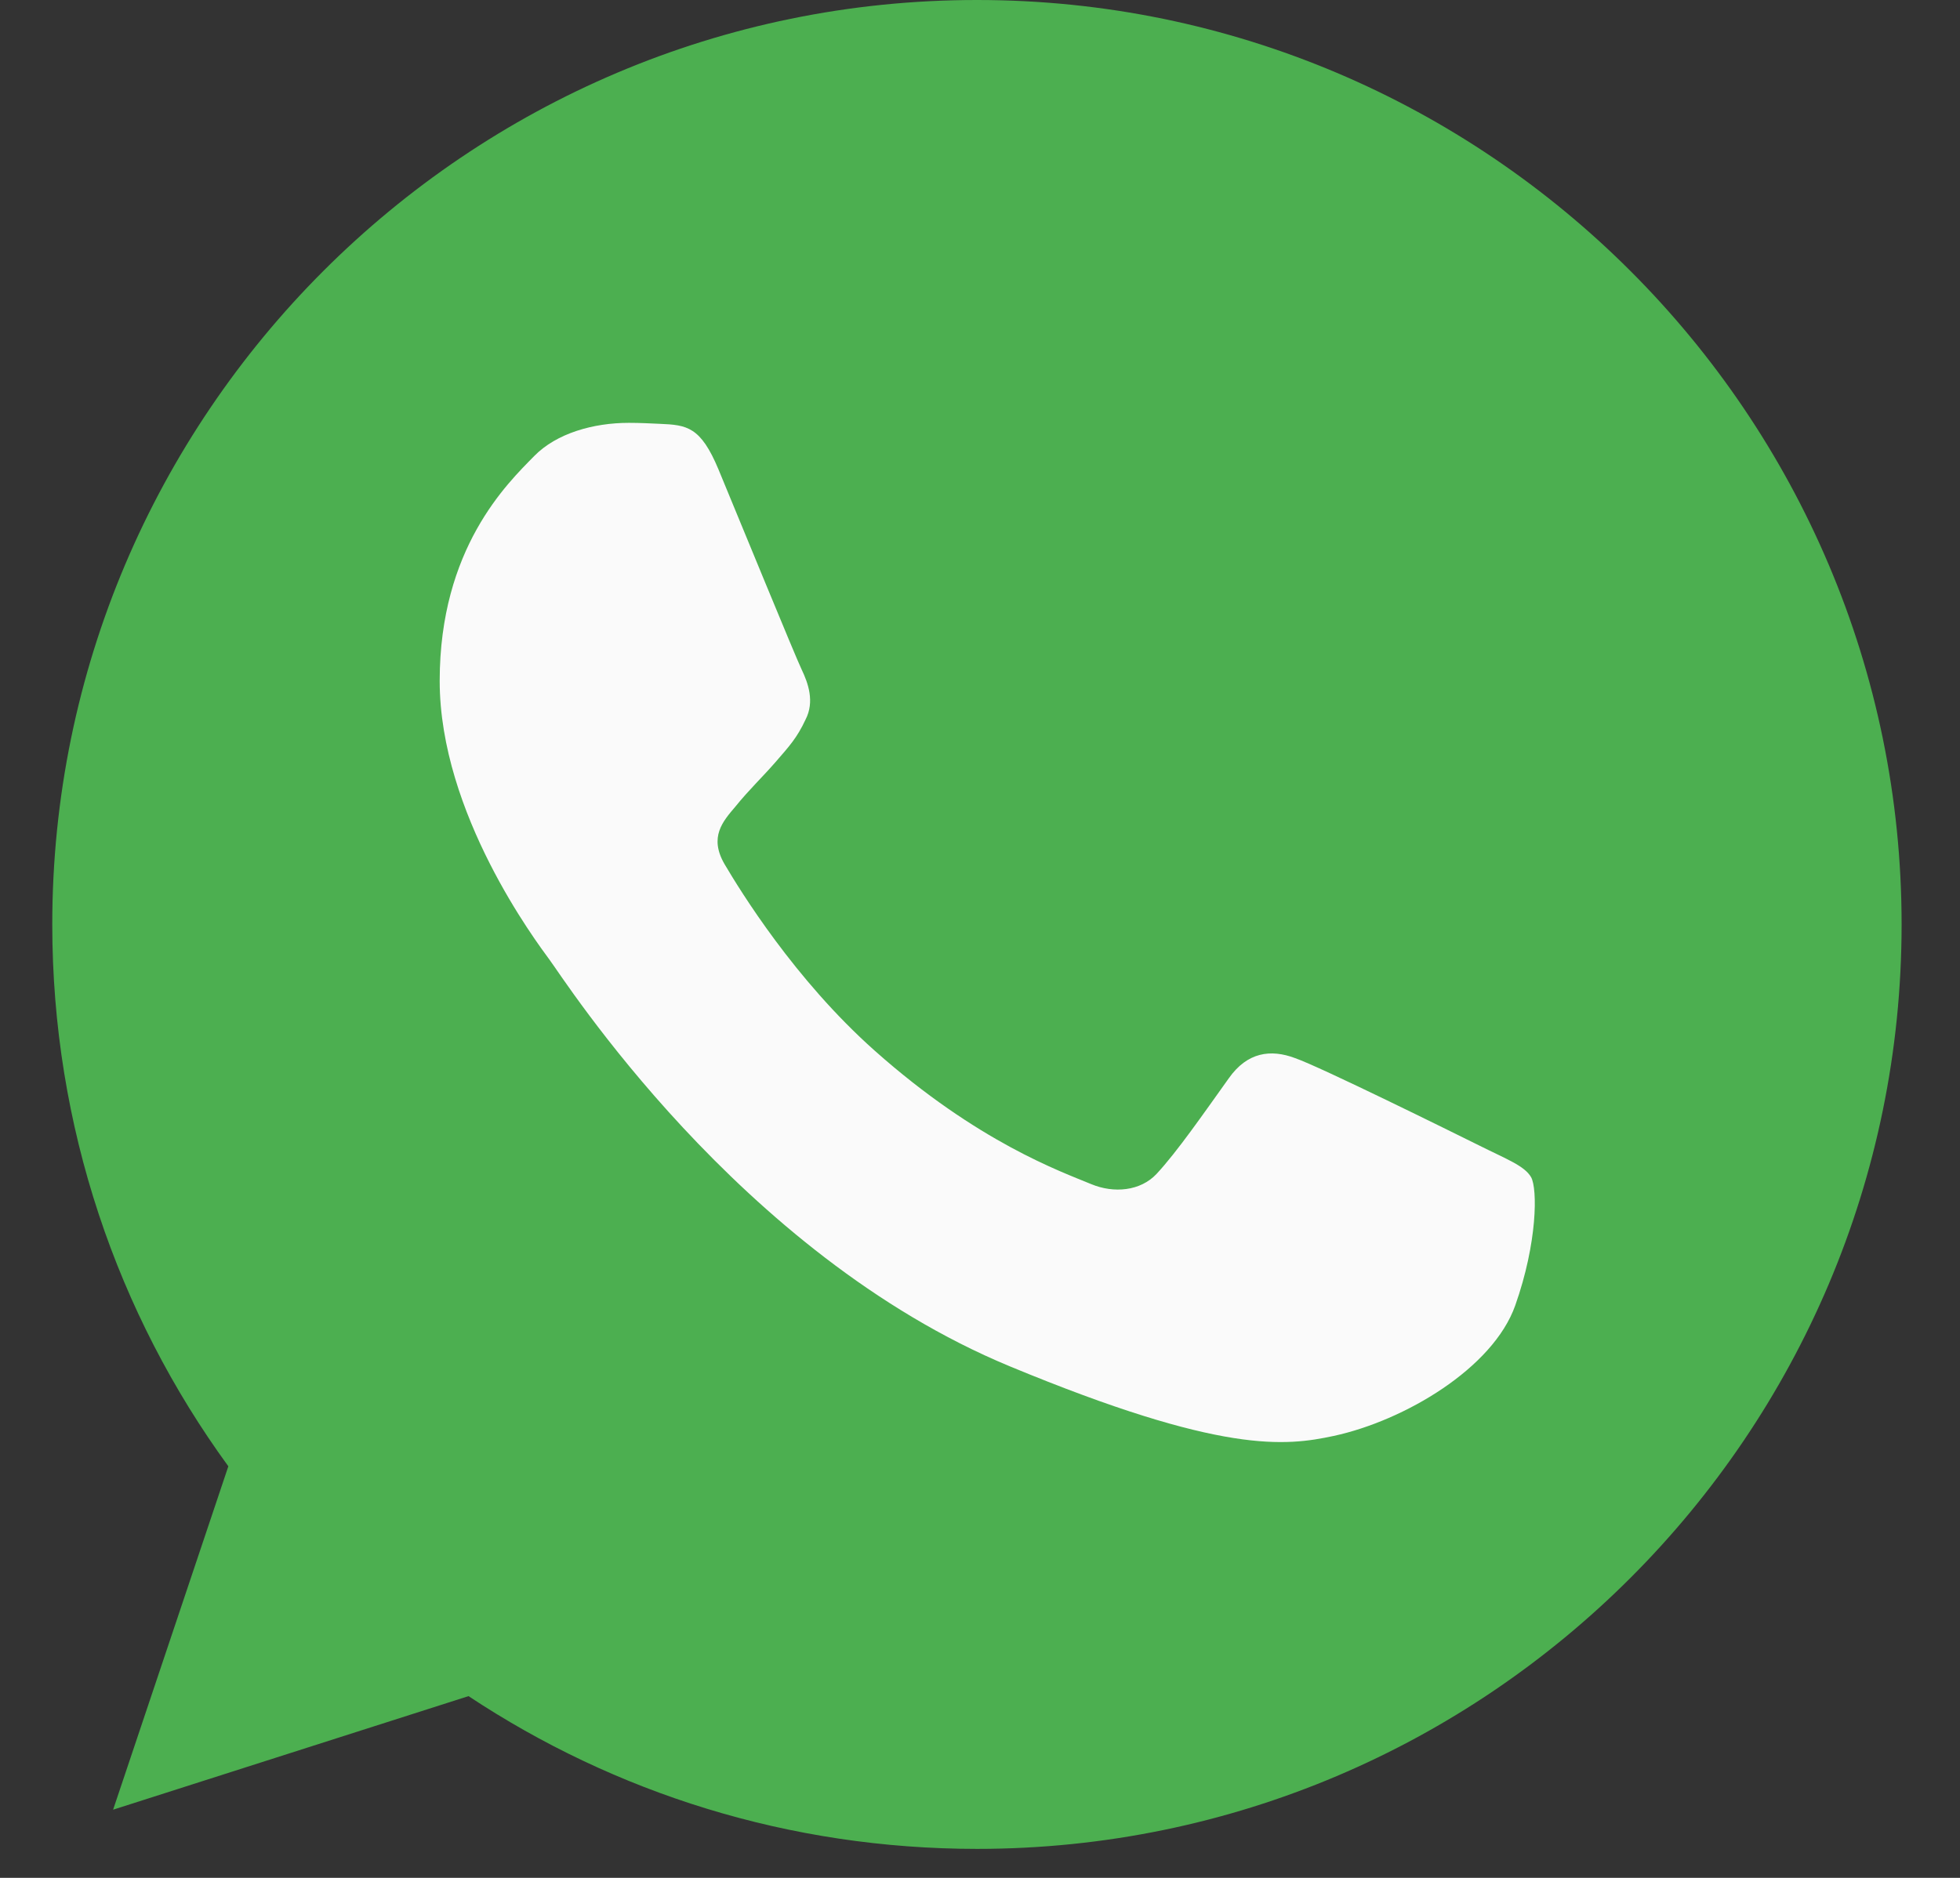 <svg width="24" height="23" viewBox="0 0 24 23" fill="none" xmlns="http://www.w3.org/2000/svg">
<rect x="0" y="0" width="24" height="23" fill="#333333" stroke="none"/>
<g clip-path="url(#clip0)">
<path d="M11.965 0H11.96C5.717 0 0.64 5.078 0.64 11.322C0.64 13.799 1.438 16.095 2.796 17.959L1.385 22.165L5.737 20.774C7.527 21.96 9.663 22.645 11.965 22.645C18.208 22.645 23.285 17.565 23.285 11.322C23.285 5.08 18.208 0 11.965 0Z" fill="#4CAF50"/>
<path d="M18.554 15.989C18.281 16.76 17.196 17.4 16.332 17.587C15.74 17.713 14.967 17.813 12.366 16.735C9.039 15.356 6.896 11.975 6.729 11.755C6.569 11.536 5.384 9.965 5.384 8.34C5.384 6.716 6.209 5.924 6.542 5.585C6.815 5.306 7.267 5.179 7.7 5.179C7.84 5.179 7.966 5.186 8.079 5.191C8.412 5.205 8.579 5.225 8.798 5.75C9.071 6.408 9.736 8.033 9.816 8.2C9.896 8.367 9.977 8.594 9.864 8.813C9.758 9.04 9.664 9.14 9.497 9.333C9.33 9.525 9.172 9.672 9.005 9.879C8.852 10.059 8.679 10.251 8.872 10.584C9.064 10.909 9.729 11.995 10.709 12.867C11.973 13.992 12.997 14.351 13.364 14.504C13.637 14.617 13.963 14.59 14.162 14.378C14.415 14.105 14.728 13.652 15.047 13.206C15.273 12.886 15.559 12.847 15.859 12.96C16.165 13.066 17.782 13.866 18.115 14.031C18.448 14.198 18.667 14.278 18.748 14.418C18.827 14.558 18.827 15.216 18.554 15.989Z" fill="#FAFAFA"/>
</g>
<defs>
<clipPath id="clip0">
<rect width="22.645" height="22.645" fill="white" transform="translate(0.64)"/>
</clipPath>
</defs>
</svg>
